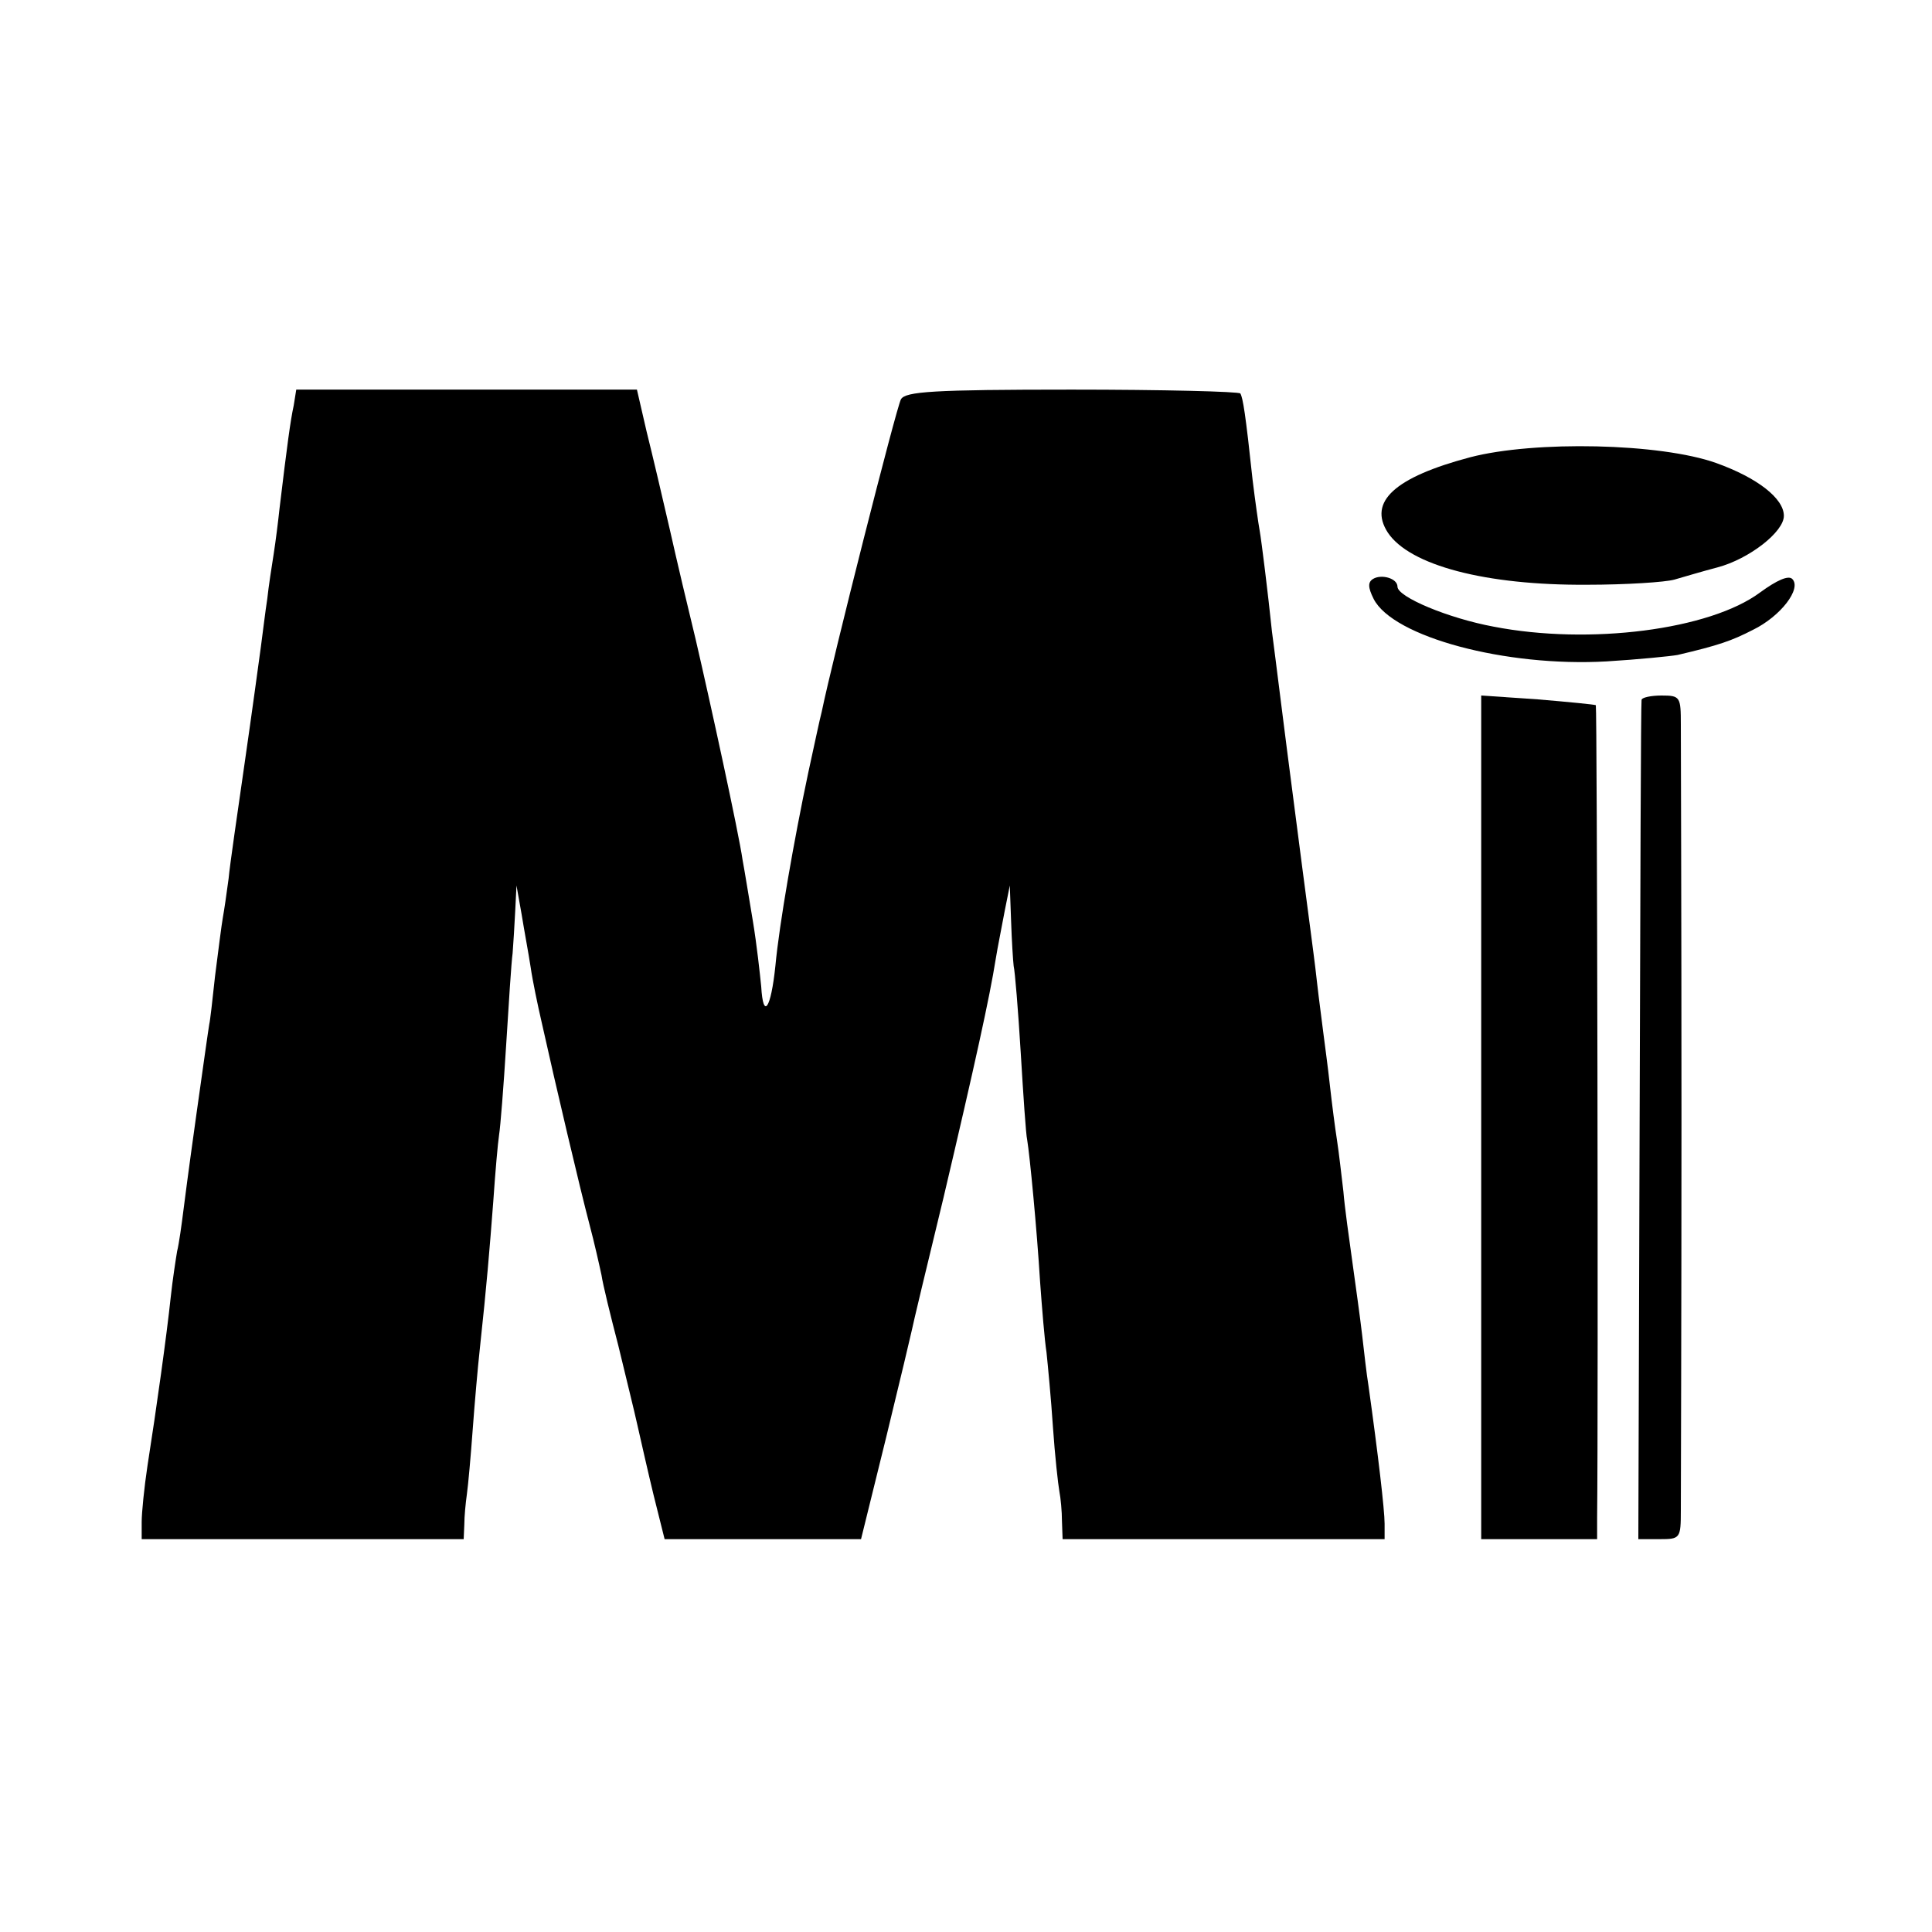 <?xml version="1.0" standalone="no"?>
<!DOCTYPE svg PUBLIC "-//W3C//DTD SVG 20010904//EN"
 "http://www.w3.org/TR/2001/REC-SVG-20010904/DTD/svg10.dtd">
<svg version="1.0" xmlns="http://www.w3.org/2000/svg"
 width="300pt" height="300pt" viewBox="0 0 300 300"
 preserveAspectRatio="xMidYMid meet">
<g transform="translate(0,300) scale(0.1,-0.1)"
fill="#000000" stroke="none">
<path d="M456 2370 c-5 -23 -10 -60 -22 -160 -2 -19 -6 -51 -9 -70 -3 -19 -8
-51 -10 -70 -3 -19 -7 -53 -10 -75 -3 -22 -14 -103 -25 -179 -11 -77 -23 -158
-25 -180 -3 -23 -7 -50 -9 -61 -2 -11 -7 -51 -12 -90 -4 -38 -8 -72 -9 -75 -1
-5 -11 -76 -20 -140 -2 -14 -6 -43 -9 -65 -3 -22 -8 -59 -11 -83 -3 -24 -7
-53 -10 -65 -2 -12 -7 -44 -10 -72 -6 -57 -22 -172 -36 -261 -5 -33 -9 -73 -9
-87 l0 -27 250 0 250 0 1 23 c0 12 2 33 4 47 2 14 6 59 9 100 3 41 8 98 11
125 11 102 15 152 21 230 3 44 7 90 9 103 2 12 7 75 11 140 4 64 8 128 10 142
1 14 3 43 4 65 l2 40 8 -45 c4 -25 11 -62 14 -82 3 -21 11 -59 17 -85 22 -99
60 -260 74 -313 8 -30 16 -66 19 -80 2 -14 14 -63 26 -109 11 -46 25 -102 30
-125 5 -22 16 -71 25 -108 l17 -68 152 0 153 0 39 158 c21 86 39 162 40 167 1
6 23 98 49 205 49 208 72 313 81 370 3 19 10 53 14 75 l8 40 2 -55 c1 -30 3
-62 4 -70 2 -8 7 -69 11 -135 4 -66 8 -127 10 -135 4 -24 15 -138 20 -220 3
-41 7 -91 10 -110 2 -19 7 -71 10 -116 3 -44 8 -89 10 -100 2 -10 4 -31 4 -46
l1 -28 250 0 250 0 0 24 c0 21 -10 107 -25 214 -3 18 -7 54 -10 80 -3 26 -10
76 -15 112 -5 36 -12 85 -14 110 -3 25 -7 61 -10 80 -3 19 -8 58 -11 85 -3 28
-8 64 -10 80 -2 17 -7 53 -10 80 -3 28 -8 64 -10 80 -4 30 -20 152 -30 230 -3
22 -10 78 -16 125 -6 47 -12 96 -14 110 -6 58 -16 139 -19 156 -2 11 -7 46
-11 79 -11 103 -15 127 -19 134 -2 3 -120 6 -262 6 -216 0 -258 -3 -265 -15
-7 -12 -107 -407 -123 -485 -3 -11 -12 -54 -21 -95 -22 -104 -45 -235 -51
-300 -7 -67 -19 -84 -22 -32 -2 20 -7 66 -13 102 -6 36 -13 79 -16 95 -6 42
-50 244 -73 343 -11 45 -29 121 -40 170 -11 48 -27 116 -36 152 l-15 65 -264
0 -265 0 -4 -25z"/>
<path d="M2283 2290 c-117 -31 -159 -69 -128 -117 34 -51 152 -82 309 -81 61
0 122 4 136 8 14 4 44 13 67 19 49 13 103 55 103 80 0 27 -41 59 -105 82 -87
31 -282 35 -382 9z"/>
<path d="M2132 2101 c-8 -5 -8 -13 1 -31 30 -59 205 -106 362 -97 49 3 99 8
110 10 64 15 84 22 117 39 43 21 76 64 61 79 -6 6 -24 -2 -50 -21 -78 -58
-265 -82 -414 -53 -70 13 -149 46 -149 62 0 13 -25 20 -38 12z"/>
<path d="M2300 1265 l0 -655 90 0 90 0 0 33 c2 178 0 1260 -2 1262 -2 1 -42 5
-90 9 l-88 6 0 -655z"/>
<path d="M2549 1913 c-1 -5 -2 -299 -3 -655 l-2 -648 33 0 c32 0 33 1 33 45 0
25 1 299 1 610 0 311 -1 585 -1 610 0 43 -1 45 -30 45 -16 0 -31 -3 -31 -7z"/>
</g>
</svg>
